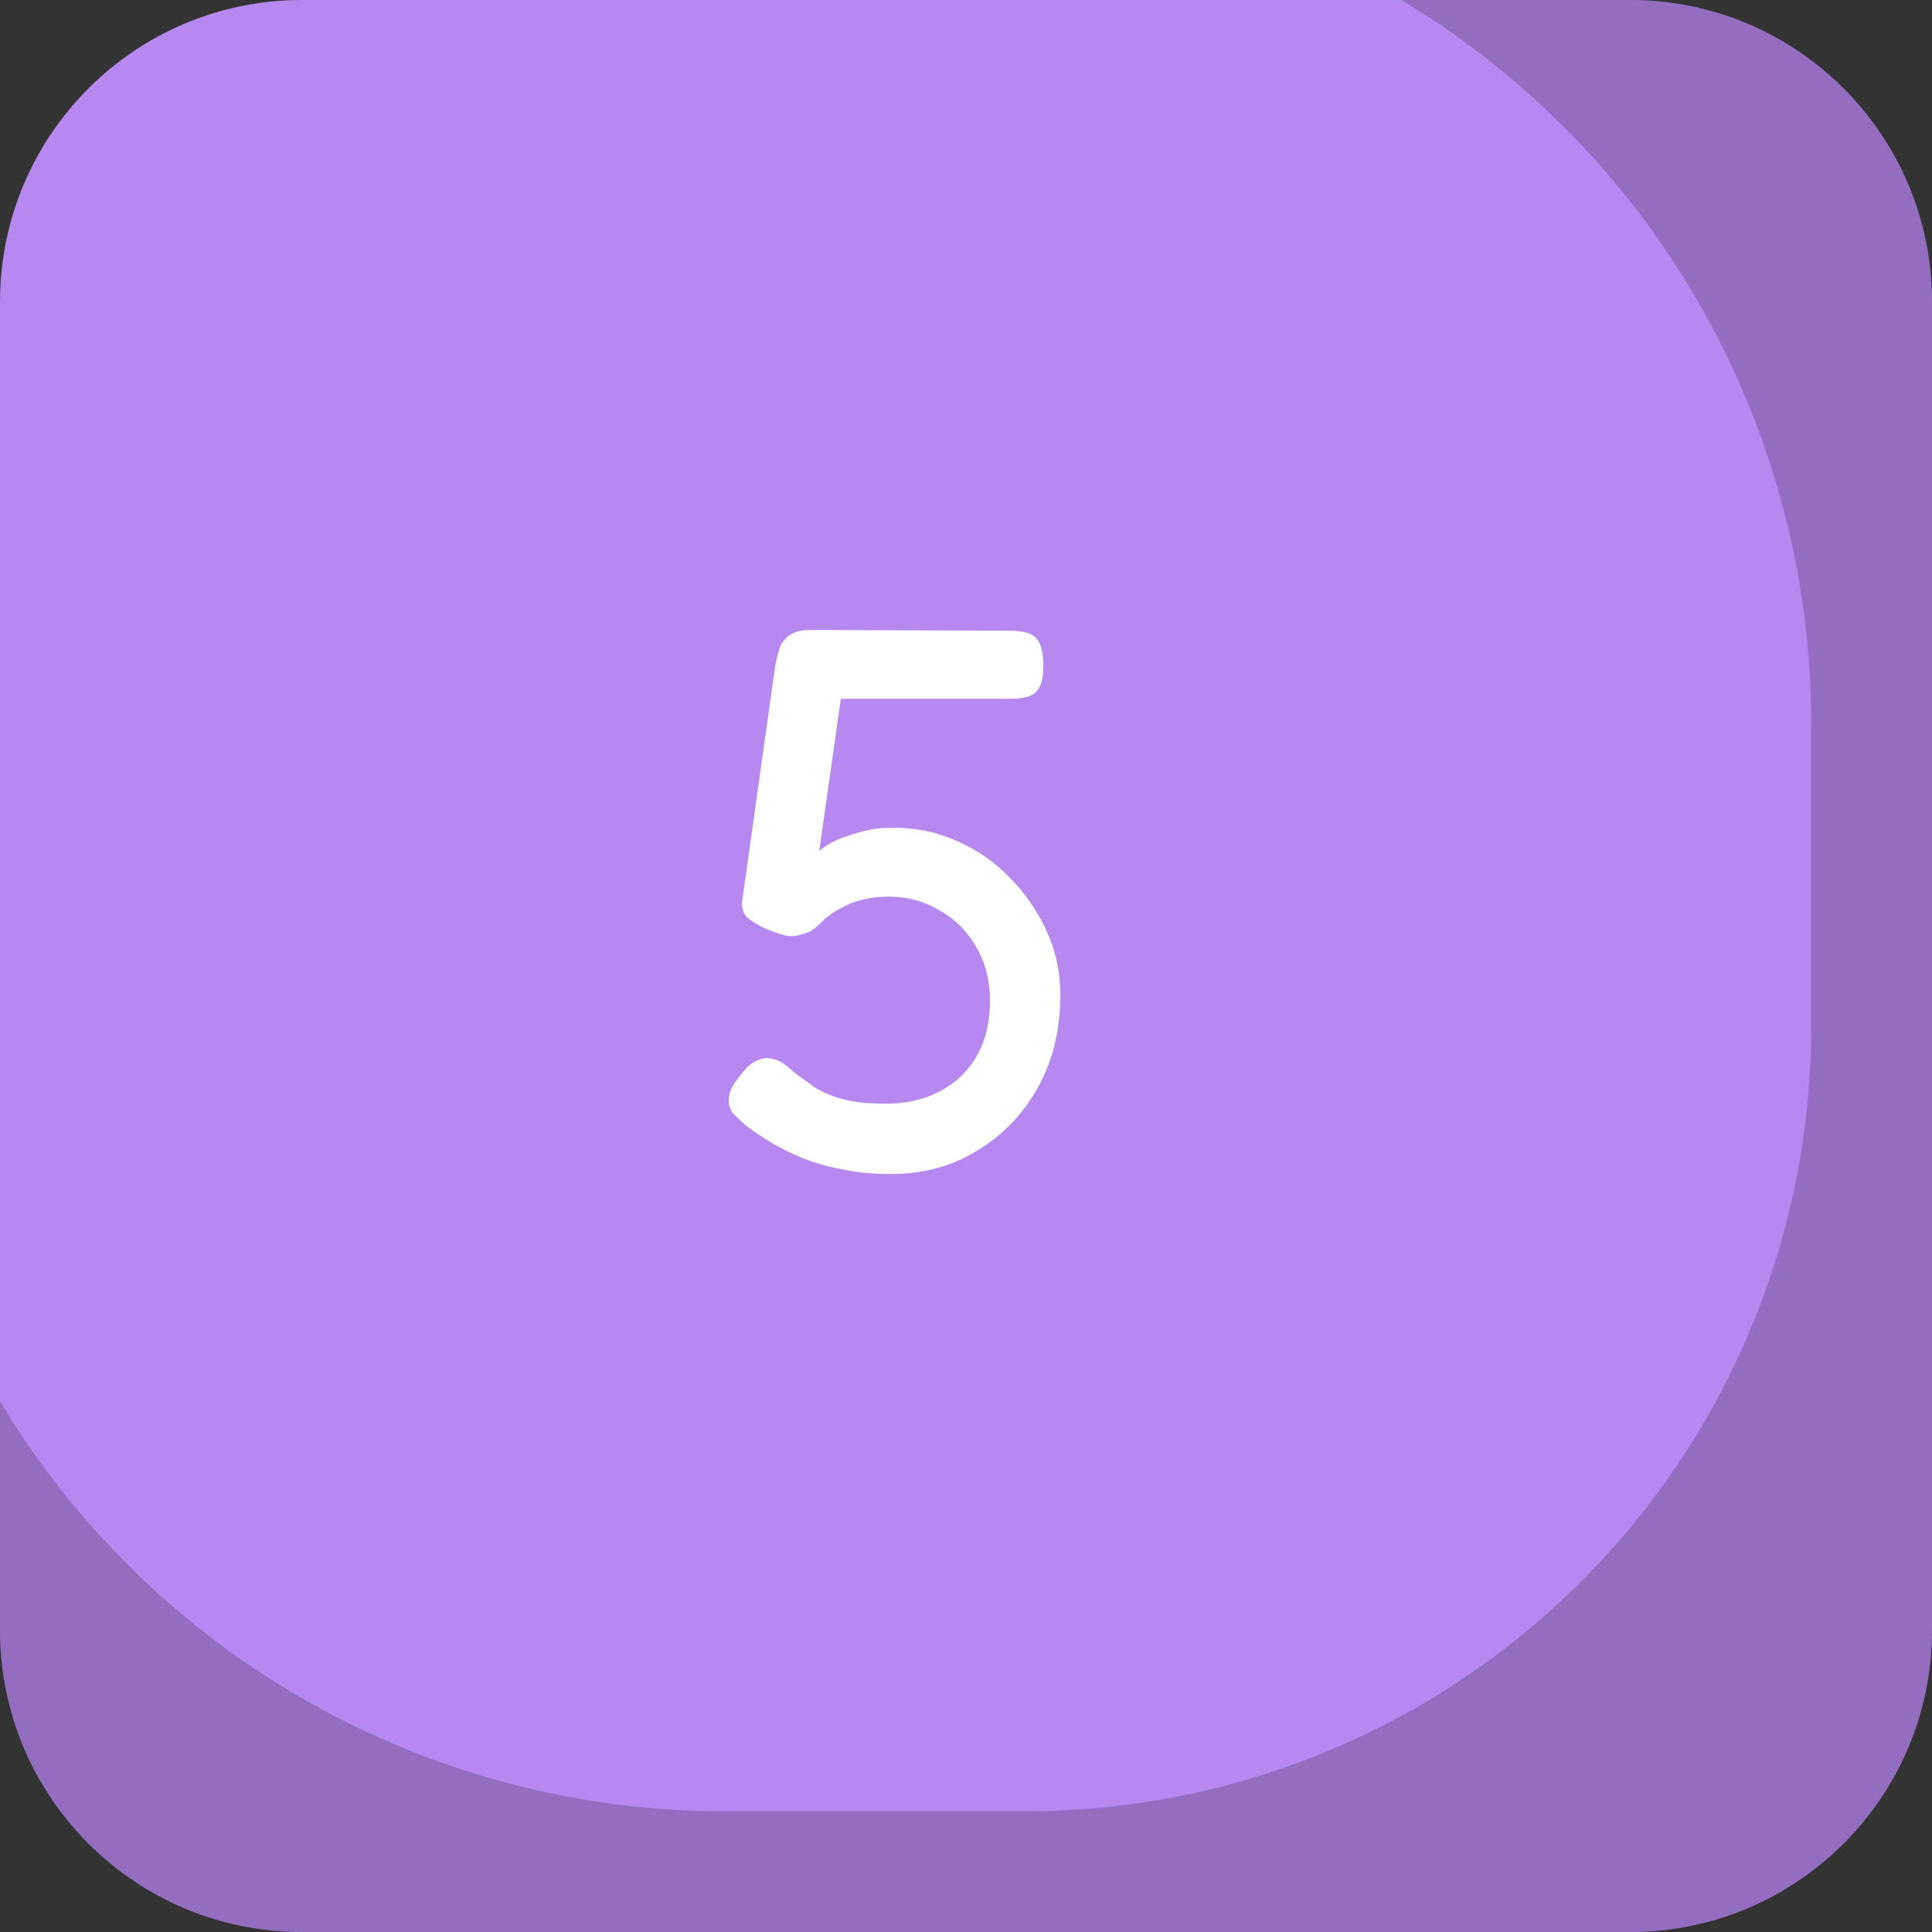<svg width="120" height="120" viewBox="0 0 120 120" fill="none" xmlns="http://www.w3.org/2000/svg">
<rect x="0" y="0" width="120" height="120" fill="#333333" stroke="none"/>
<path d="M101.25 0H18.75C8.395 0 0 8.395 0 18.75V101.25C0 111.605 8.395 120 18.75 120H101.25C111.605 120 120 111.605 120 101.25V18.75C120 8.395 111.605 0 101.25 0Z" fill="#B688F0"/>
<path opacity="0.2" d="M120 18.75V101.25C119.998 106.222 118.022 110.99 114.506 114.506C110.99 118.022 106.222 119.998 101.25 120H18.75C13.778 119.998 9.01 118.022 5.494 114.506C1.978 110.99 0.002 106.222 0 101.25L0 87.037C4.66 94.809 11.255 101.24 19.142 105.703C27.029 110.165 35.938 112.507 45 112.5H63.75C70.152 112.5 76.491 111.239 82.406 108.79C88.321 106.34 93.695 102.749 98.222 98.222C102.749 93.695 106.34 88.321 108.79 82.406C111.239 76.491 112.5 70.152 112.5 63.75V45C112.507 35.938 110.165 27.029 105.703 19.142C101.24 11.255 94.809 4.66 87.037 0L101.25 0C106.222 0.002 110.99 1.978 114.506 5.494C118.022 9.01 119.998 13.778 120 18.75Z" fill="black"/>
<path d="M55.347 72.92C54.227 72.92 53.219 72.824 52.323 72.632C51.459 72.472 50.659 72.248 49.923 71.96C49.219 71.672 48.563 71.352 47.955 71C47.379 70.648 46.851 70.296 46.371 69.944C46.051 69.656 45.779 69.4 45.555 69.176C45.363 68.952 45.267 68.68 45.267 68.36C45.267 68.136 45.315 67.896 45.411 67.64C45.539 67.384 45.747 67.08 46.035 66.728C46.323 66.344 46.595 66.088 46.851 65.96C47.139 65.8 47.395 65.72 47.619 65.72C47.811 65.72 48.035 65.768 48.291 65.864C48.547 65.96 48.883 66.2 49.299 66.584C49.683 66.872 50.099 67.176 50.547 67.496C51.027 67.816 51.619 68.072 52.323 68.264C53.027 68.456 53.923 68.552 55.011 68.552C56.291 68.552 57.411 68.296 58.371 67.784C59.363 67.272 60.131 66.536 60.675 65.576C61.219 64.616 61.491 63.48 61.491 62.168C61.491 60.888 61.203 59.768 60.627 58.808C60.083 57.848 59.331 57.096 58.371 56.552C57.411 55.976 56.355 55.688 55.203 55.688C54.627 55.688 54.083 55.752 53.571 55.88C53.059 56.008 52.579 56.2 52.131 56.456C51.715 56.68 51.347 56.952 51.027 57.272C50.803 57.496 50.595 57.672 50.403 57.8C50.243 57.896 50.035 57.976 49.779 58.04C49.491 58.136 49.203 58.168 48.915 58.136C48.627 58.072 48.227 57.944 47.715 57.752C47.139 57.496 46.723 57.256 46.467 57.032C46.211 56.808 46.083 56.488 46.083 56.072L48.147 41.384C48.211 41.032 48.291 40.696 48.387 40.376C48.483 40.024 48.675 39.736 48.963 39.512C49.283 39.256 49.731 39.128 50.307 39.128L62.787 39.176C63.203 39.176 63.555 39.224 63.843 39.32C64.163 39.416 64.403 39.624 64.563 39.944C64.723 40.264 64.803 40.744 64.803 41.384C64.803 41.96 64.723 42.392 64.563 42.68C64.403 42.968 64.179 43.16 63.891 43.256C63.603 43.352 63.251 43.4 62.835 43.4H52.227L50.883 52.856C51.267 52.536 51.699 52.28 52.179 52.088C52.691 51.896 53.203 51.736 53.715 51.608C54.227 51.48 54.723 51.416 55.203 51.416H55.539C56.915 51.416 58.211 51.688 59.427 52.232C60.675 52.776 61.763 53.528 62.691 54.488C63.651 55.448 64.419 56.552 64.995 57.8C65.571 59.048 65.859 60.376 65.859 61.784C65.859 63.96 65.395 65.88 64.467 67.544C63.539 69.208 62.275 70.52 60.675 71.48C59.107 72.44 57.331 72.92 55.347 72.92Z" fill="white"/>
</svg>
